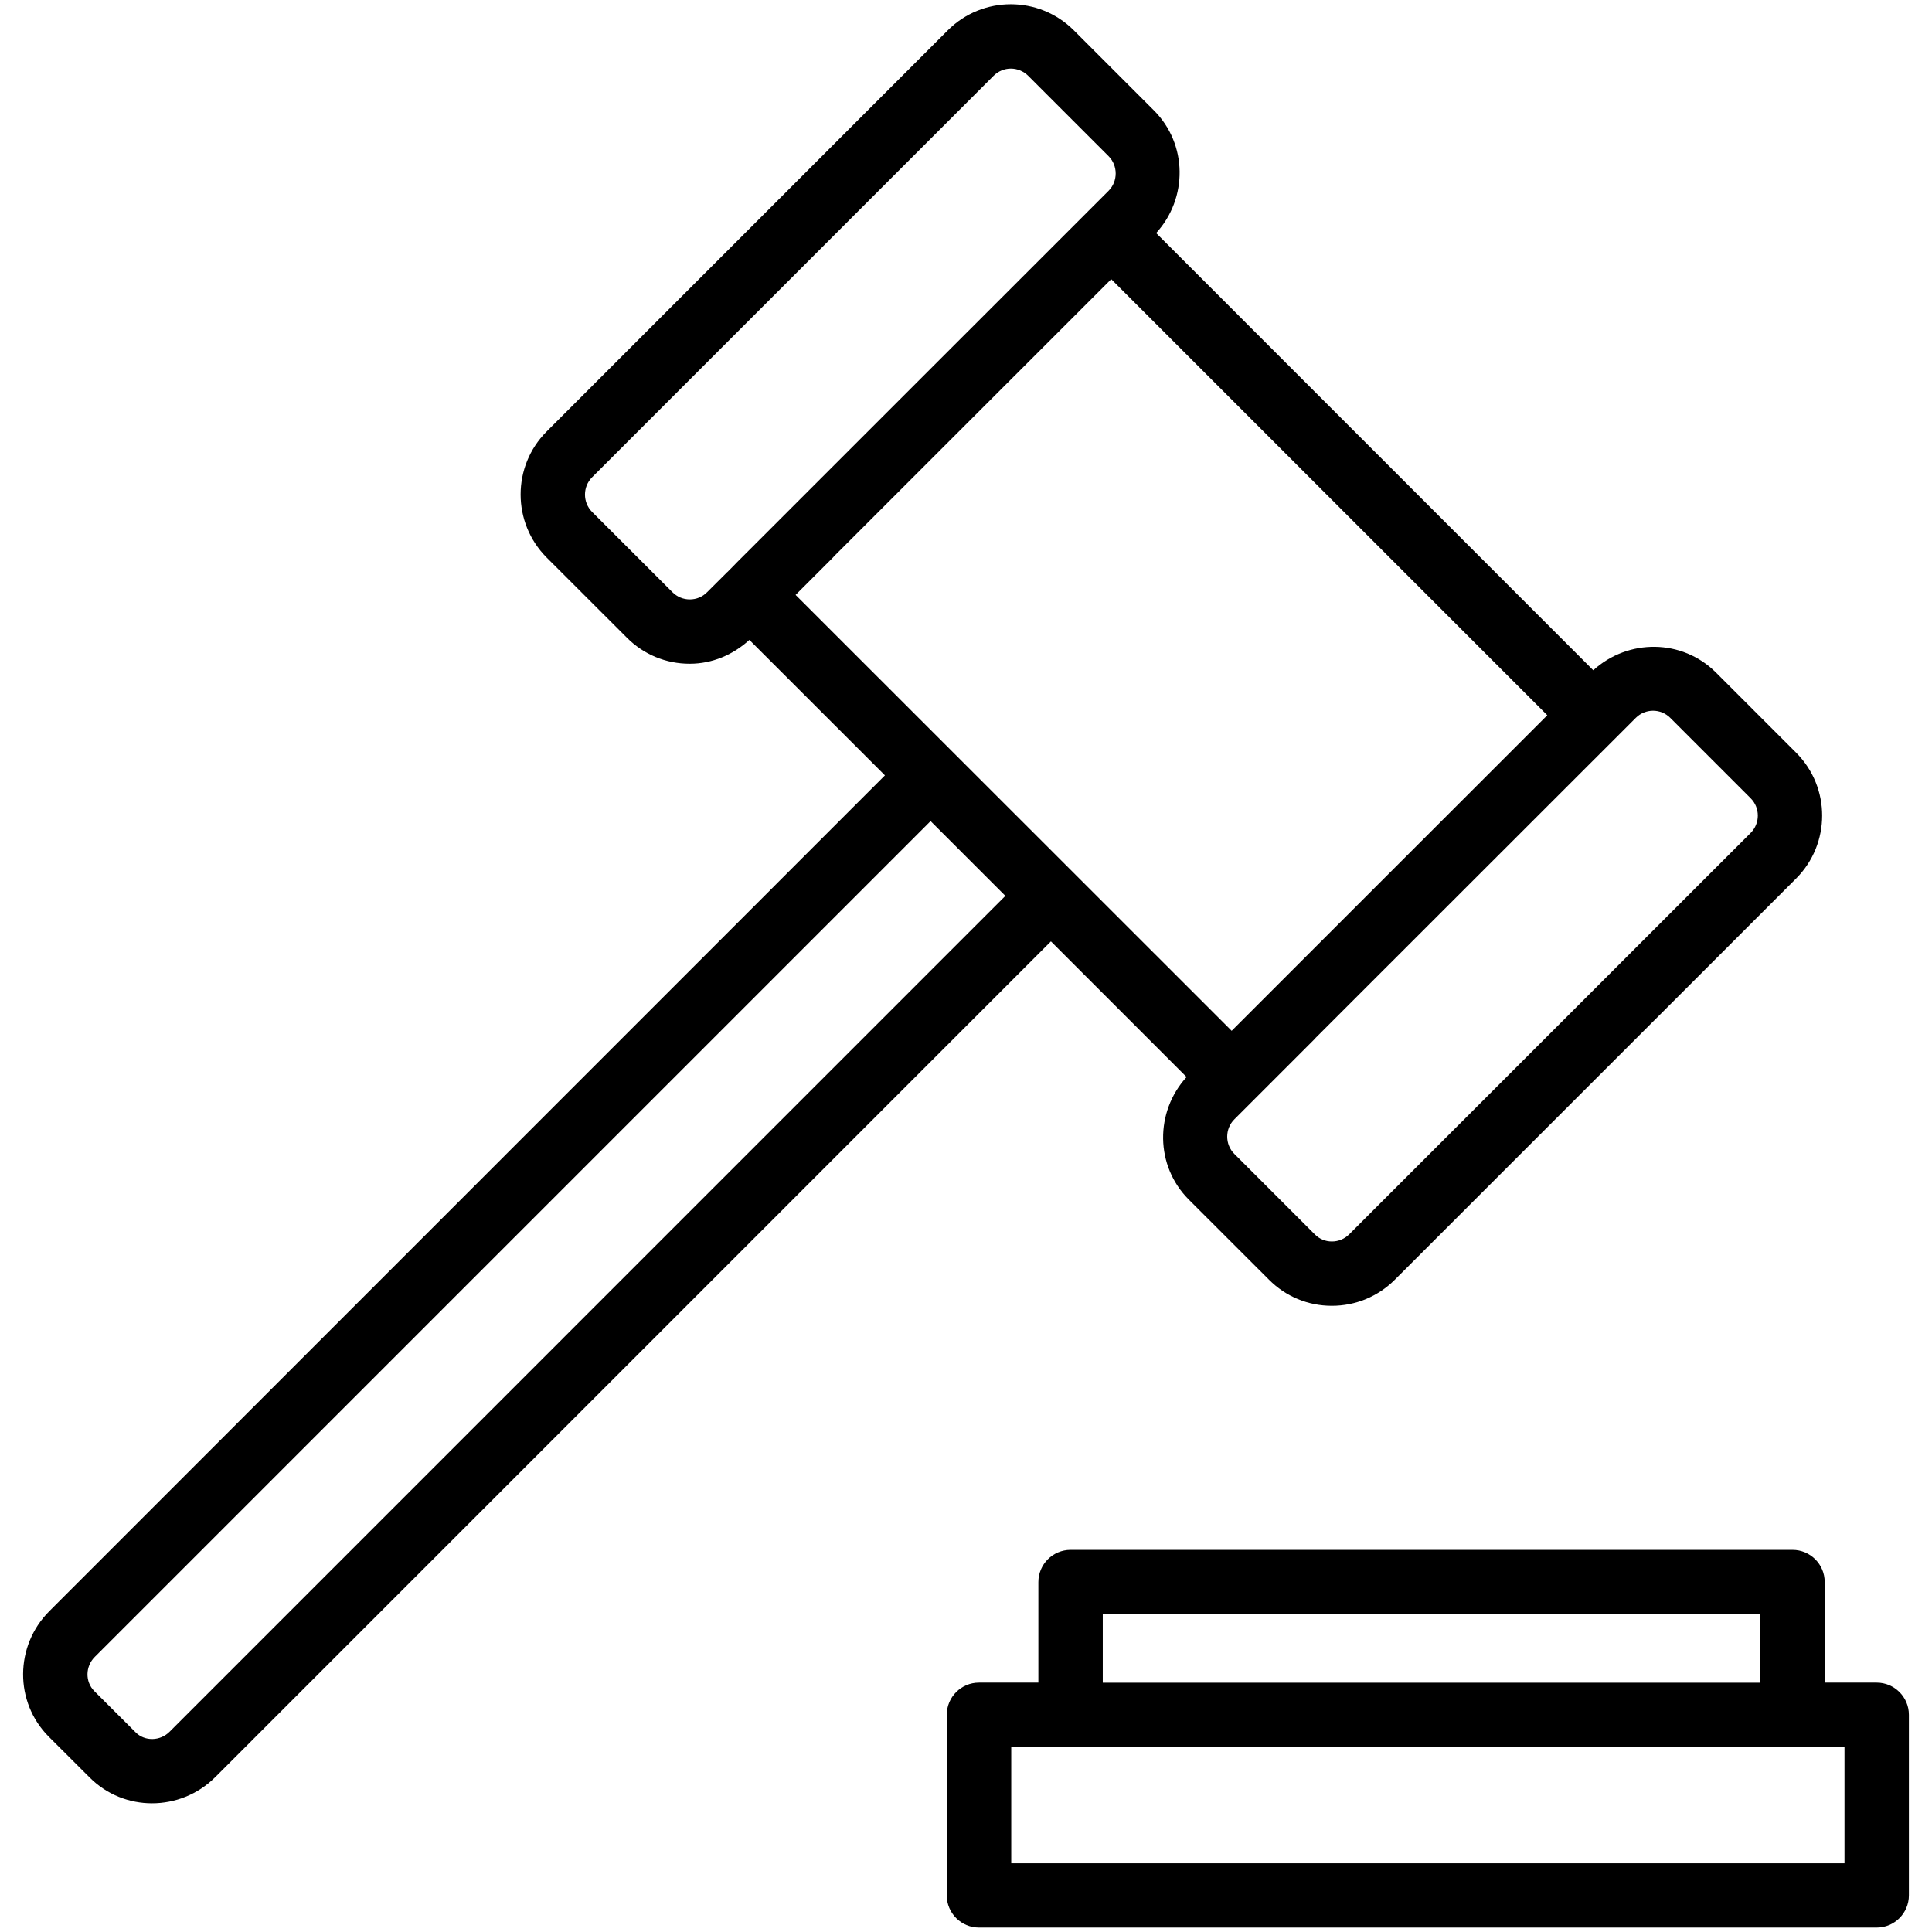 <?xml version="1.0" encoding="UTF-8"?>
<svg width="1200pt" height="1200pt" version="1.1" viewBox="0 0 1200 1200" xmlns="http://www.w3.org/2000/svg">
 <g>
  <path d="m55.852 1104.2c10.648 10.602 24.602 15.852 38.551 15.852 14.199 0 28.398-5.398 39.25-16.199l519.1-519.15 84.25 84.25c-19.75 21.699-19.551 55.148 1.352 76.102l49.852 49.801c10.398 10.449 24.25 16.199 39 16.199h0.051c14.75 0 28.602-5.75 39.051-16.148l249.3-249.25c21.551-21.602 21.551-56.602 0-78.148l-49.852-49.852c-20.949-20.852-54.398-21.102-76.148-1.352l-271.5-271.55c19.75-21.648 19.551-55.199-1.352-76.148l-49.852-49.852c-21.648-21.551-56.648-21.449-78.148 0l-249.31 249.35c-21.449 21.5-21.449 56.547 0.051 78.148l49.852 49.801c10.398 10.449 24.25 16.199 39 16.199h0.051c13.949 0 26.852-5.5 37.051-14.801l84.199 84.148-519.05 519.15c-21.5 21.551-21.699 56.449-0.352 77.898zm438.3-734.7 23.25-23.25c0.25-0.301 0.5-0.551 0.75-0.852l172.05-172 270.85 270.85-196.05 196zm543.35 76.449 49.852 49.852c5.949 5.898 5.949 15.648 0 21.551l-249.3 249.25c-2.898 2.898-6.699 4.5-10.75 4.5h-0.051c-4.051 0-7.801-1.551-10.699-4.5l-49.852-49.852c-5.949-5.898-5.949-15.648 0-21.551l49.801-49.801c0.25-0.301 0.5-0.551 0.75-0.852l198.75-198.65c5.898-5.898 15.5-6 21.5 0.051zm-609.05-73.648c-4.051 0-7.852-1.551-10.801-4.5l-49.848-49.801c-5.949-5.949-5.949-15.648 0-21.602l249.3-249.3c3-3 6.898-4.5 10.75-4.5 3.898 0 7.801 1.5 10.801 4.5l49.852 49.852c5.949 5.898 5.949 15.648 0.051 21.551l-12.352 12.352c-0.051 0.051-0.102 0.051-0.148 0.102-0.051 0.051-0.051 0.102-0.102 0.148l-218.75 218.7c-0.25 0.25-0.551 0.551-0.801 0.848l-4.598 4.652c-0.051 0-0.102 0-0.152 0.051-0.047 0.047 0 0.047-0.047 0.098l-12.402 12.352c-2.848 2.898-6.648 4.5-10.75 4.5zm-369.55 656.8 519.1-519.1 46.449 46.449-519.05 519.1c-5.898 6-15.602 6.148-21.25 0.352l-25.602-25.551c-5.746-5.801-5.598-15.352 0.352-21.25z"/>
  <path d="m1113.4 962.65h-448.45c-11.051 0-20 9-20 20v62.449l-36.902 0.004c-11.051 0-20 9-20 20v112.15c0 11.051 9 20 20 20h557.6c11.051 0 20-9 20-20v-112.15c0-11.051-9-20-20-20h-32.301v-62.449c0.051-11.004-8.949-20.004-19.949-20.004zm-428.45 40.051h408.4v42.449h-408.4zm460.7 82.5v72.102h-517.55v-72.102z"/>
 </g>
</svg>

